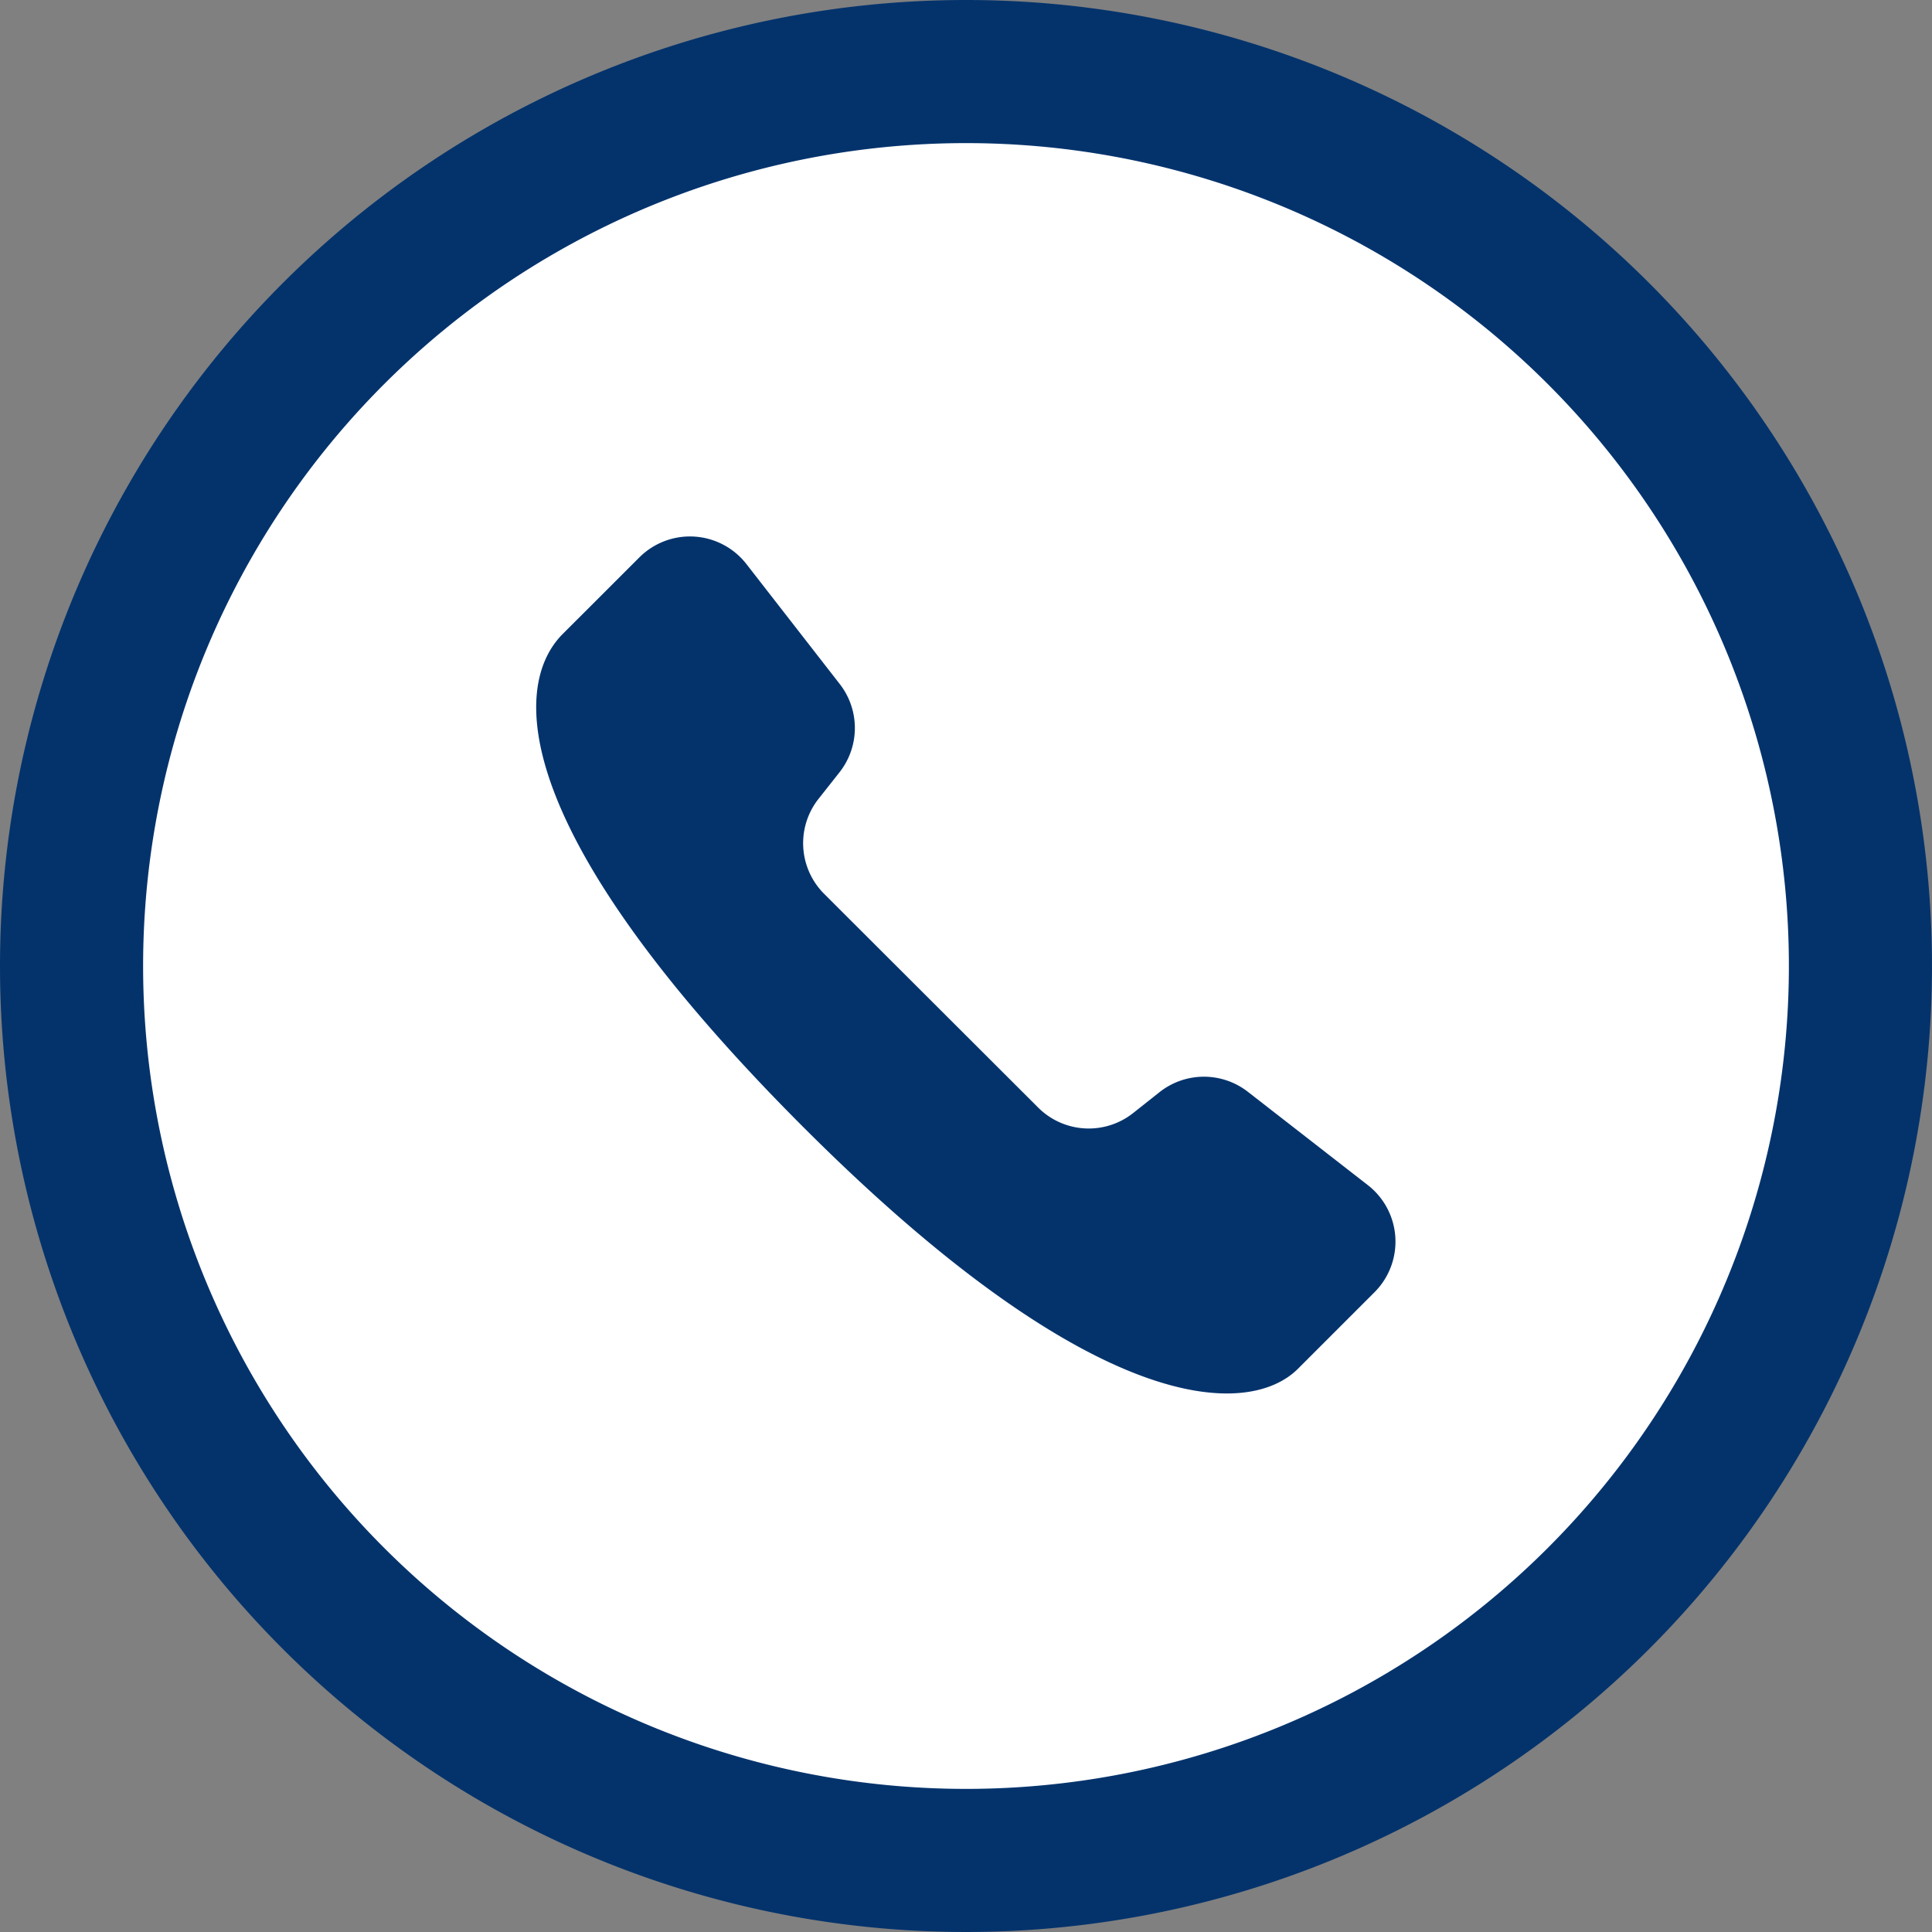 ﻿
<svg xmlns="http://www.w3.org/2000/svg" width="27" height="27" viewBox="0 0 27 27"><rect x="0" y="0" width="27" height="27" fill="#808080" stroke="none"/><defs><style>.a{fill:#fff;stroke:#04336c;stroke-width:2px;}.b{fill:#04336c;}</style></defs><g transform="translate(-172.5 -2108.5)"><g transform="translate(-517 1270)"><path class="a" d="M12.5,0A12.5,12.5,0,1,1,0,12.5,12.5,12.5,0,0,1,12.5,0Z" transform="translate(690.5 839.5)"/><path class="b" d="M1743.943,858.636l1.067-1.067a1,1,0,0,0-.093-1.5l-1.671-1.3a1,1,0,0,0-1.236,0l-.371.294a1,1,0,0,1-1.329-.078L1737.321,852a1,1,0,0,1-.078-1.329l.293-.371a1,1,0,0,0,0-1.236l-1.3-1.671a1,1,0,0,0-1.5-.093l-1.068,1.067c-.735.735-.732,2.8,3.369,6.9S1743.266,859.313,1743.943,858.636Z" transform="translate(-1036.303 -1.008)"/></g></g></svg>